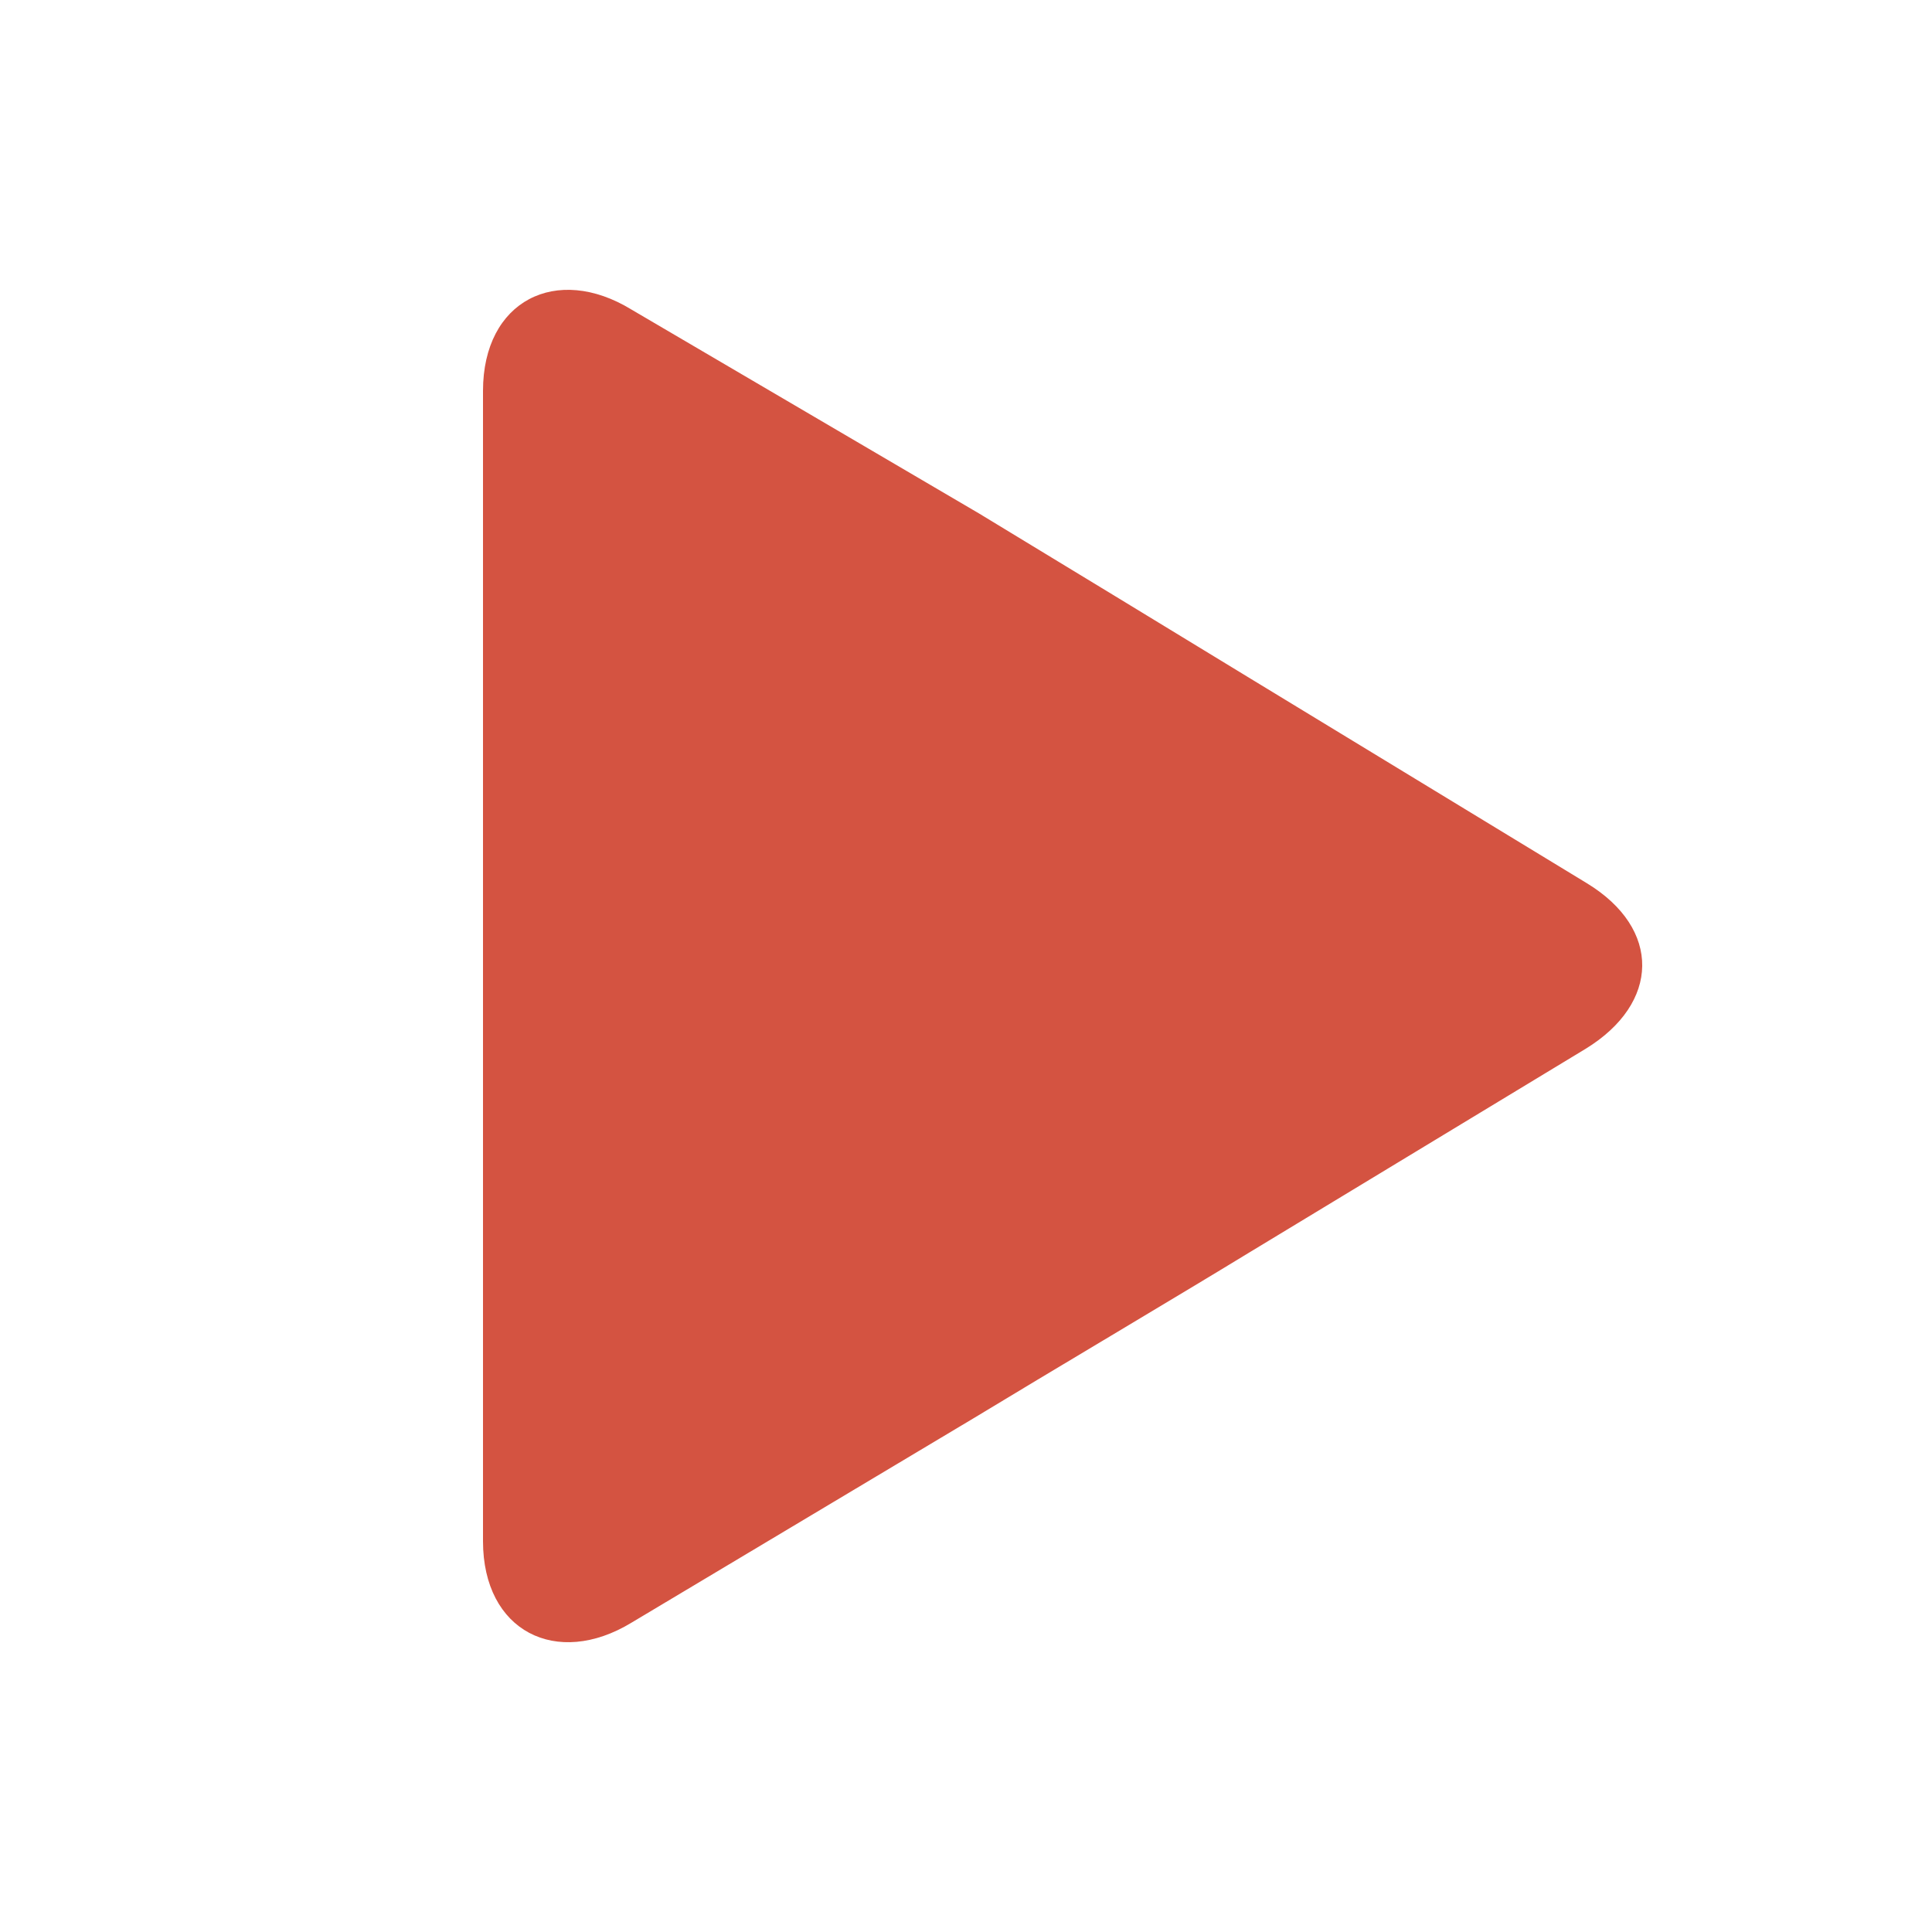 <svg width="20" height="20" viewBox="0 0 20 20" fill="none" xmlns="http://www.w3.org/2000/svg">
<path d="M16.427 9.143L12.955 7.031C12.18 6.558 10.913 5.787 10.136 5.316L6.536 3.204C5.762 2.731 5 3.11 5 4.047V15.954C5 16.888 5.762 17.269 6.537 16.798L10.073 14.685C10.849 14.214 12.149 13.444 12.924 12.971L16.413 10.858C17.186 10.385 17.201 9.614 16.427 9.143Z" fill="#D45341"/>
</svg>
